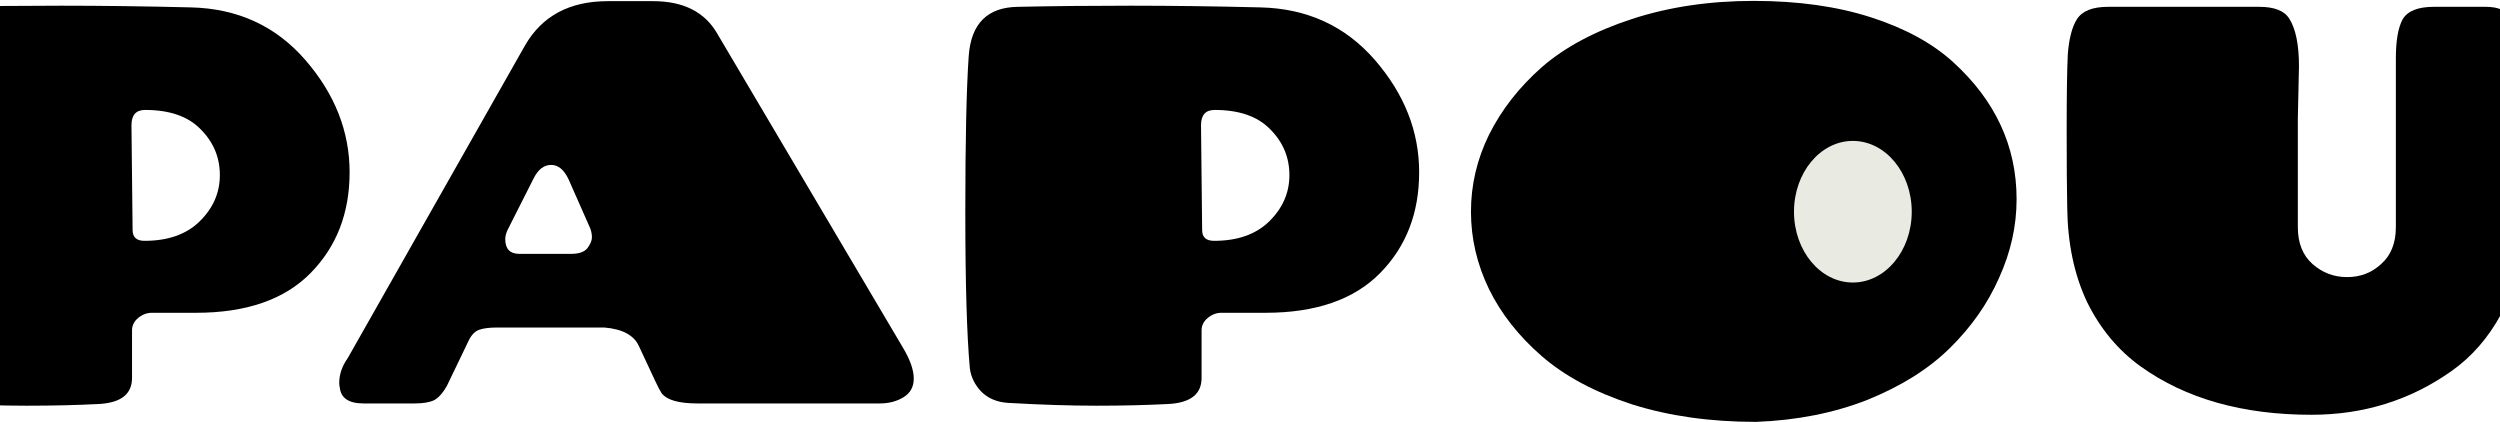 <svg xmlns="http://www.w3.org/2000/svg" width="1920" height="324" viewBox="0 0 1920 324" fill="none"><path d="M101.401 253.711V290.263C101.401 302.737 92.844 309.409 75.728 310.28C58.902 311.15 40.481 311.585 20.464 311.585C0.738 311.585 -21.89 310.86 -47.419 309.409C-55.831 308.829 -62.649 305.928 -67.871 300.707C-72.802 295.485 -75.703 289.538 -76.573 282.866C-78.894 257.337 -80.055 217.303 -80.055 162.765C-80.055 107.937 -79.184 68.048 -77.444 43.1C-75.703 18.151 -63.084 5.532 -39.586 5.242C-12.607 4.662 16.258 4.372 47.008 4.372C77.758 4.372 110.975 4.807 146.657 5.677C182.629 6.548 211.929 20.037 234.556 46.146C257.184 72.255 268.498 100.974 268.498 132.305C268.498 163.635 258.489 189.454 238.473 209.761C218.456 230.068 189.156 240.221 150.573 240.221H116.632C112.86 240.221 109.379 241.527 106.188 244.138C102.997 246.748 101.401 249.939 101.401 253.711ZM100.966 96.188L101.837 176.69C101.837 182.202 104.883 184.958 110.975 184.958C128.961 184.958 143.03 180.026 153.184 170.163C163.627 160.009 168.849 148.115 168.849 134.481C168.849 120.846 163.917 109.097 154.054 99.234C144.481 89.37 130.266 84.439 111.41 84.439C104.447 84.439 100.966 88.355 100.966 96.188Z" fill="black"></path><path d="M550.772 25.694L693.065 266.33C698.867 275.903 701.768 284.026 701.768 290.698C701.768 297.08 699.157 301.867 693.936 305.058C688.714 308.249 682.622 309.845 675.659 309.845H535.542C521.328 309.845 512.189 307.234 508.128 302.012C506.968 300.271 505.372 297.225 503.341 292.874L490.722 265.895C486.951 257.482 478.103 252.695 464.178 251.535H381.936C375.844 251.535 371.202 252.115 368.011 253.276C364.82 254.436 362.209 257.047 360.178 261.108L343.208 296.355C340.307 301.577 337.115 305.203 333.634 307.234C330.153 308.974 325.076 309.845 318.404 309.845H279.241C267.927 309.845 261.835 305.783 260.965 297.661C260.675 296.5 260.53 295.34 260.53 294.179C260.53 287.507 262.705 281.125 267.057 275.033L403.258 34.832C416.312 12.204 437.489 0.891 466.789 0.891H501.601C524.809 0.891 541.199 9.158 550.772 25.694ZM409.785 137.091L389.768 176.69C388.608 179.301 388.028 181.621 388.028 183.652C388.028 191.195 391.654 194.966 398.906 194.966H438.505C444.597 194.966 448.803 193.515 451.124 190.614C453.445 187.423 454.605 184.667 454.605 182.347C454.605 180.026 454.17 177.705 453.3 175.384L436.764 137.962C433.283 130.419 428.786 126.648 423.274 126.648C417.763 126.648 413.266 130.129 409.785 137.091Z" fill="black"></path><path d="M922.816 253.711V290.263C922.816 302.737 914.258 309.409 897.142 310.28C880.316 311.15 861.895 311.585 841.879 311.585C822.152 311.585 799.524 310.86 773.996 309.409C765.583 308.829 758.766 305.928 753.544 300.707C748.612 295.485 745.711 289.538 744.841 282.866C742.52 257.337 741.36 217.303 741.36 162.765C741.36 107.937 742.23 68.048 743.971 43.1C745.711 18.151 758.33 5.532 781.828 5.242C808.807 4.662 837.672 4.372 868.422 4.372C899.173 4.372 932.389 4.807 968.071 5.677C1004.04 6.548 1033.34 20.037 1055.97 46.146C1078.6 72.255 1089.91 100.974 1089.91 132.305C1089.91 163.635 1079.9 189.454 1059.89 209.761C1039.87 230.068 1010.57 240.221 971.987 240.221H938.046C934.275 240.221 930.794 241.527 927.602 244.138C924.411 246.748 922.816 249.939 922.816 253.711ZM922.381 96.188L923.251 176.69C923.251 182.202 926.297 184.958 932.389 184.958C950.375 184.958 964.445 180.026 974.598 170.163C985.042 160.009 990.264 148.115 990.264 134.481C990.264 120.846 985.332 109.097 975.469 99.234C965.895 89.37 951.681 84.439 932.824 84.439C925.862 84.439 922.381 88.355 922.381 96.188Z" fill="black"></path><path d="M1765.61 50.932L1764.74 90.531V174.514C1764.74 186.698 1768.51 196.126 1776.05 202.799C1783.59 209.471 1792.44 212.807 1802.59 212.807C1812.75 212.807 1821.45 209.471 1828.7 202.799C1836.25 196.126 1840.02 186.698 1840.02 174.514V44.84C1840.02 31.206 1841.76 21.198 1845.24 14.815C1849.01 8.433 1856.99 5.242 1869.17 5.242H1909.21C1918.49 5.242 1924.87 7.998 1928.35 13.51C1935.02 23.373 1938.36 61.521 1938.36 127.953C1938.36 149.711 1938.07 166.391 1937.49 177.995C1936.62 201.493 1931.11 222.525 1920.95 241.091C1911.09 259.368 1898.33 274.018 1882.66 285.041C1851.04 307.379 1815.21 318.548 1775.18 318.548C1722.38 318.548 1678.72 306.218 1644.2 281.56C1626.8 269.086 1613.02 252.55 1602.86 231.953C1593 211.066 1587.92 186.843 1587.63 159.284C1587.34 145.649 1587.2 125.633 1587.2 99.234C1587.2 72.545 1587.49 53.398 1588.07 41.794C1588.94 29.9 1591.26 20.907 1595.03 14.815C1599.09 8.433 1607.07 5.242 1618.96 5.242H1735.15C1746.75 5.242 1754.44 8.288 1758.21 14.38C1763.14 22.213 1765.61 34.397 1765.61 50.932Z" fill="black"></path><path d="M1348.57 324.001C1313.47 324.001 1281.71 319.505 1253.28 310.512C1224.85 301.229 1201.78 288.9 1184.09 273.524C1166.39 258.149 1152.9 241.033 1143.62 222.177C1134.34 203.031 1129.7 183.159 1129.7 162.562C1129.7 141.965 1134.34 122.238 1143.62 103.382C1153.19 84.236 1166.68 66.975 1184.09 51.6C1201.78 36.224 1224.85 23.895 1253.28 14.612C1281.71 5.329 1312.89 0.688 1346.83 0.688C1380.77 0.688 1410.8 4.894 1436.91 13.307C1463.02 21.72 1484.05 33.178 1500 47.683C1532.5 77.273 1548.74 112.375 1548.74 152.989C1548.74 173.586 1544.24 193.747 1535.25 213.474C1526.55 233.201 1513.93 251.187 1497.39 267.432C1481.15 283.388 1460.12 296.587 1434.3 307.031C1408.48 317.184 1379.9 322.841 1348.57 324.001Z" fill="black"></path><ellipse cx="1423" cy="162.599" rx="45.215" ry="54.38" fill="#E9EAE2"></ellipse></svg>